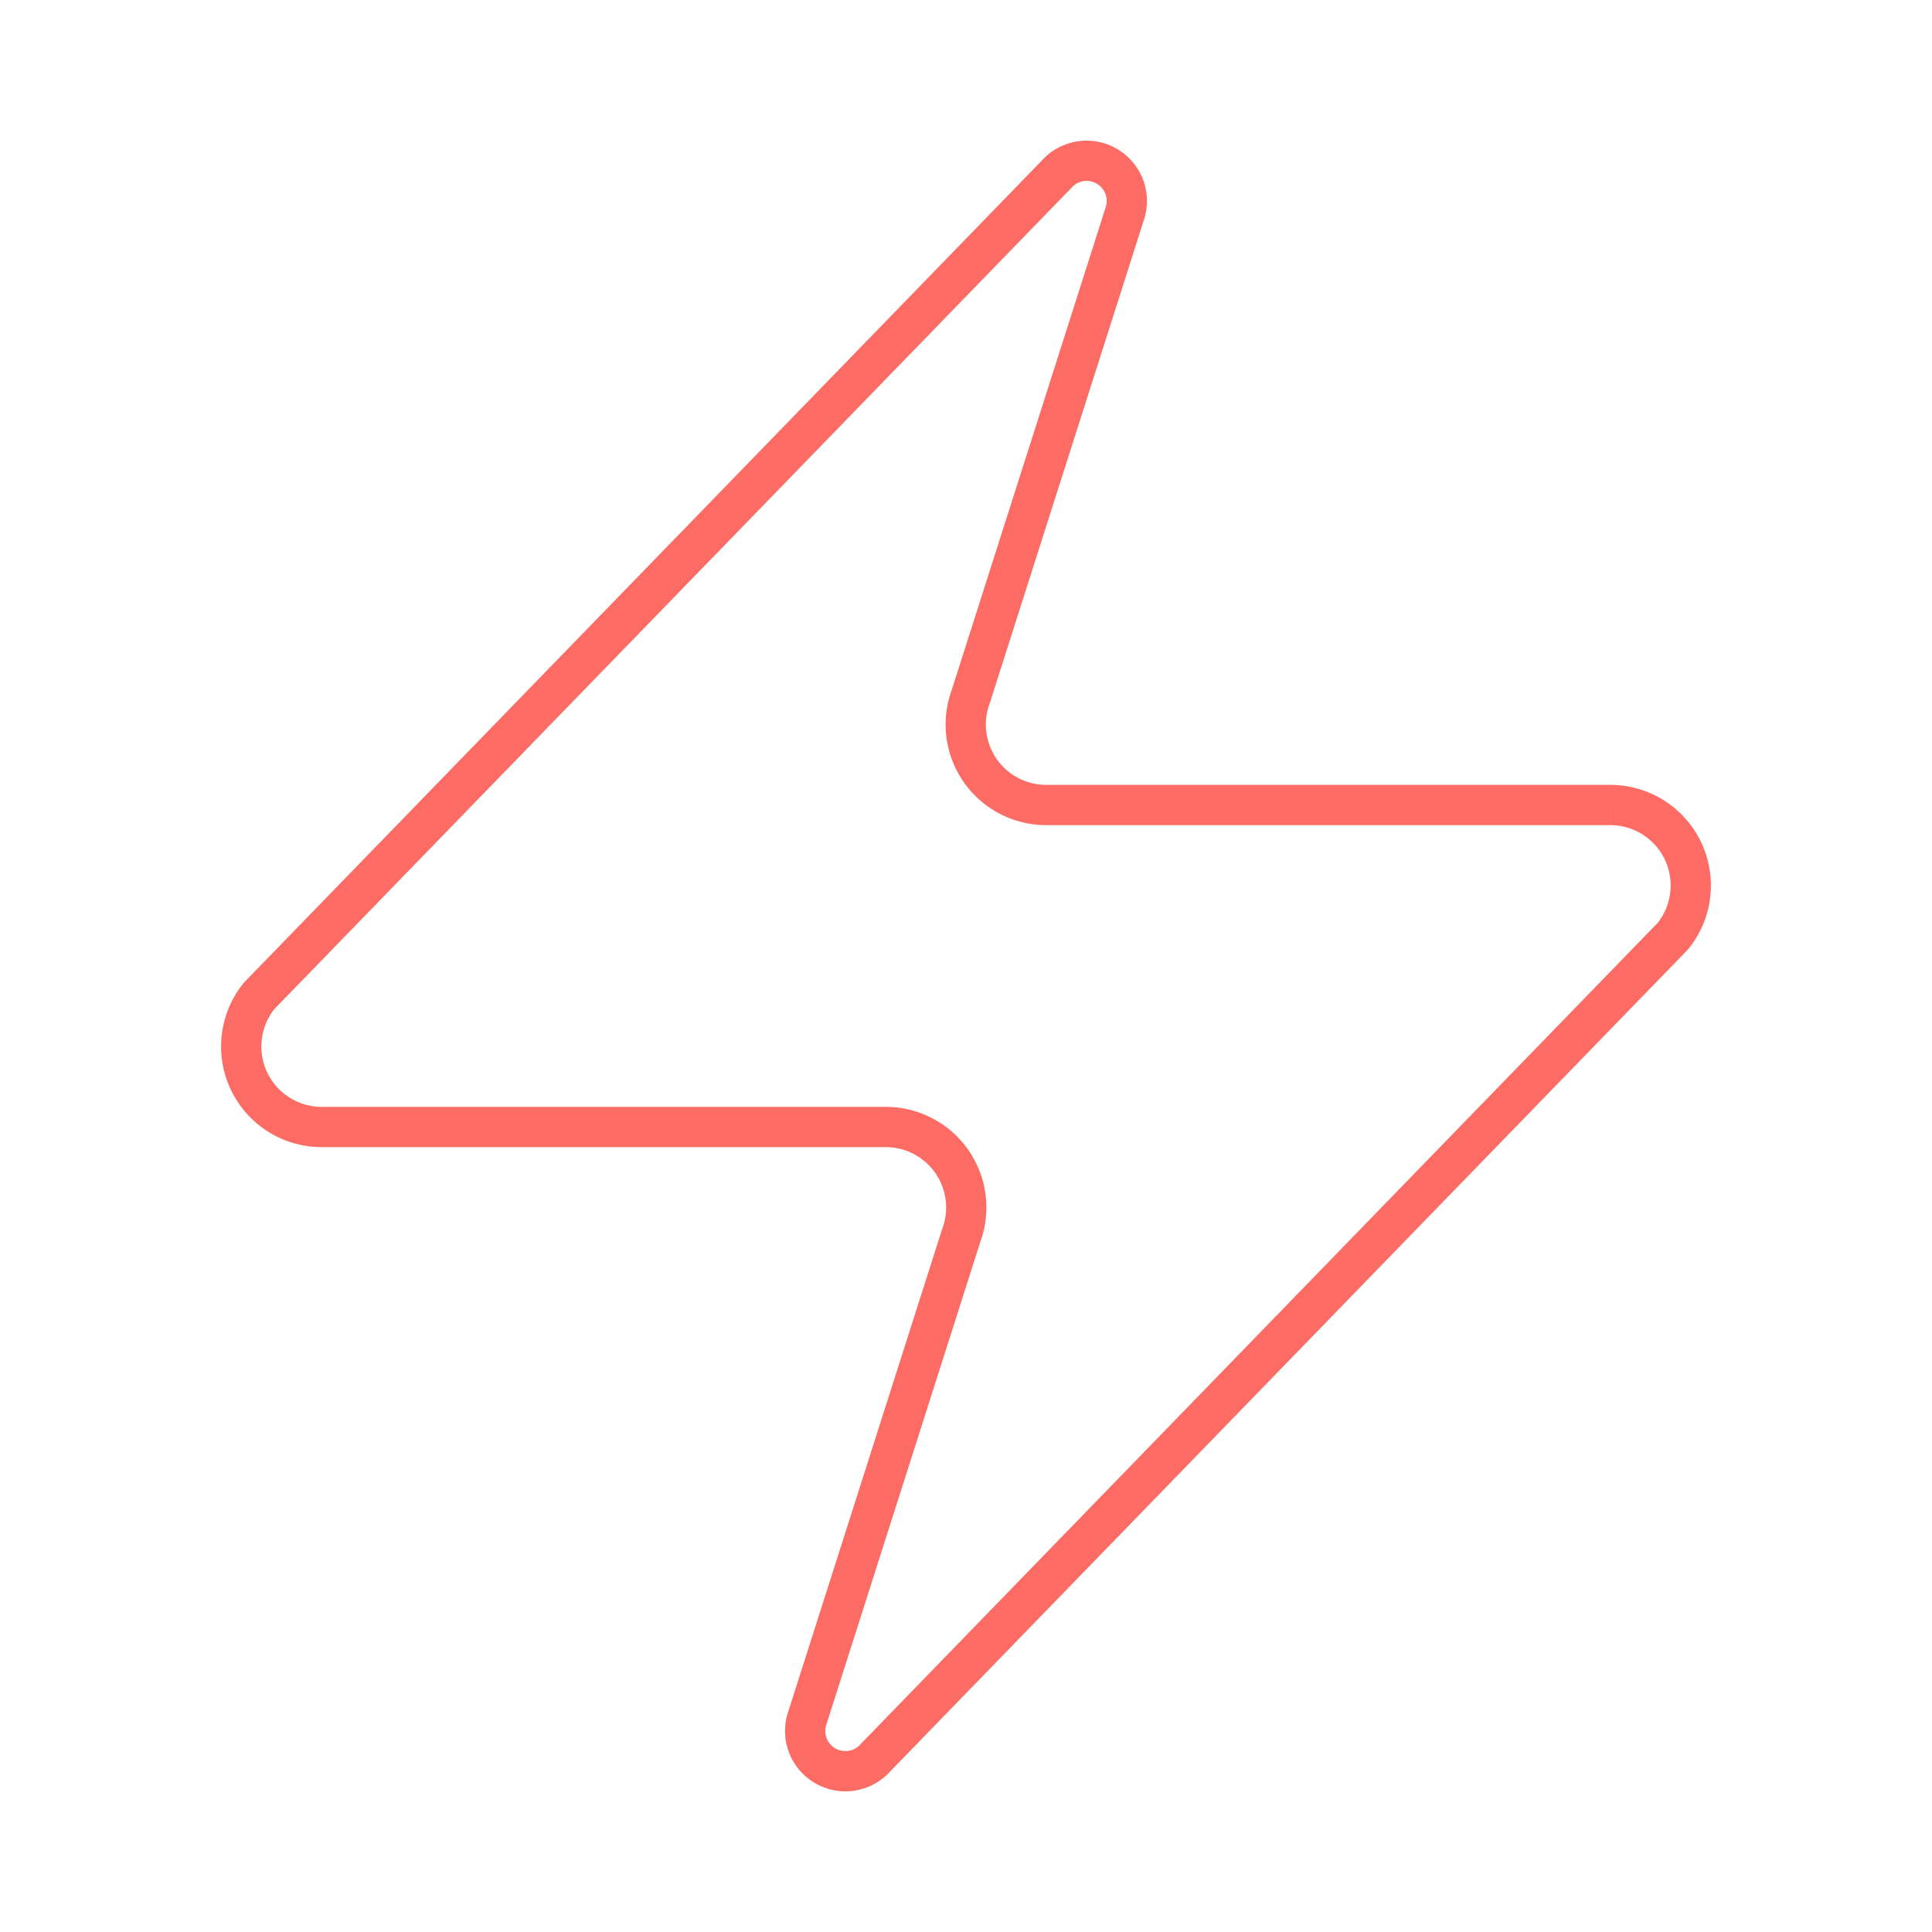 <svg xmlns="http://www.w3.org/2000/svg" width="24" height="24" viewBox="0 0 24 24" fill="none" stroke="#FC6C64" stroke-width="0.5" stroke-linecap="miter" stroke-linejoin="miter" class="lucide lucide-zap-icon lucide-zap"><path d="M4 14a1 1 0 0 1-.78-1.63l9.9-10.2a.5.5 0 0 1 .86.46l-1.92 6.02A1 1 0 0 0 13 10h7a1 1 0 0 1 .78 1.63l-9.9 10.2a.5.5 0 0 1-.86-.46l1.92-6.02A1 1 0 0 0 11 14z"/></svg>
